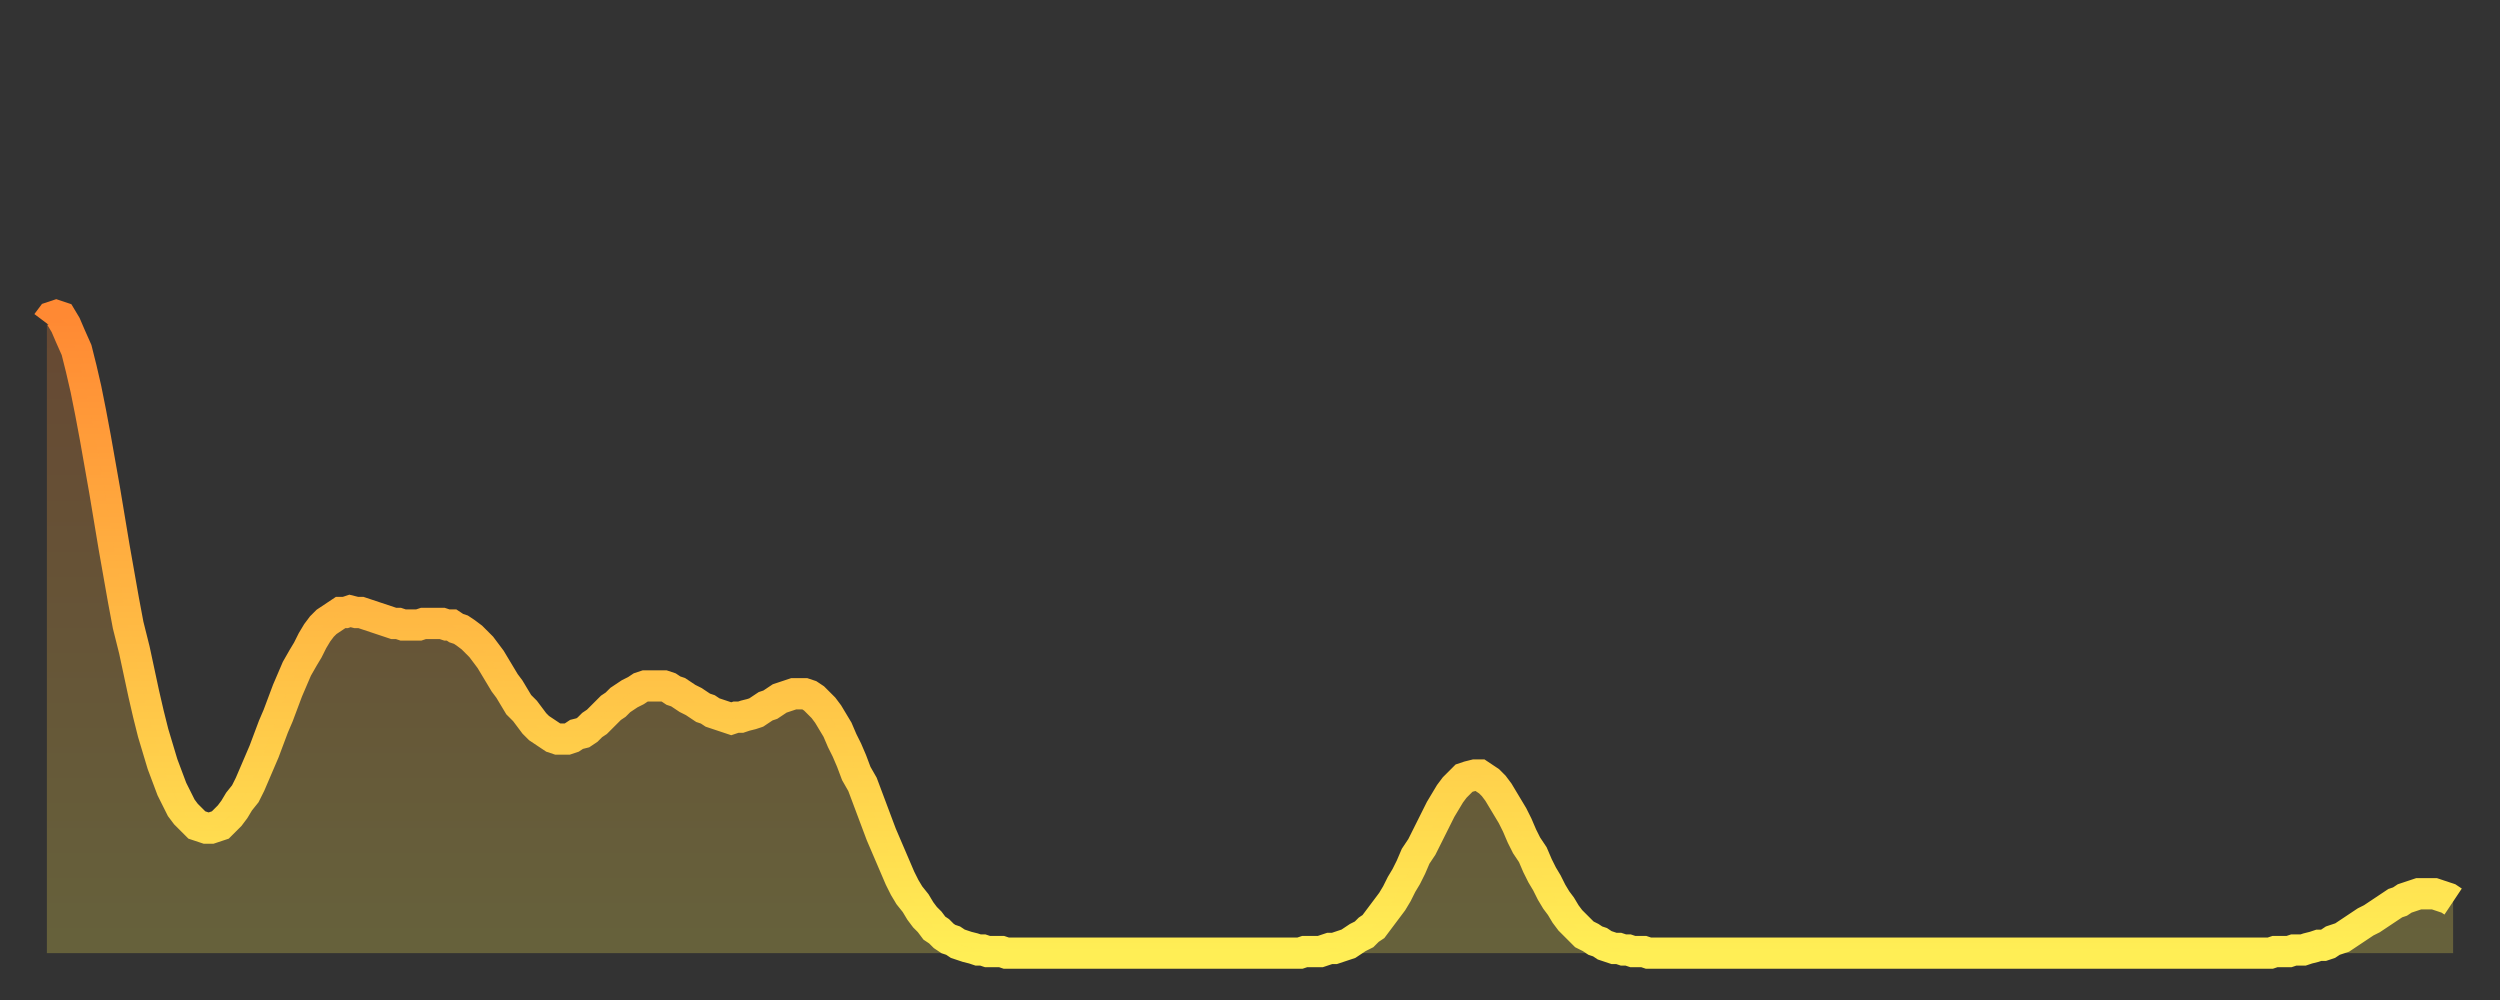 <?xml version="1.0" encoding="utf-8" ?>
<svg baseProfile="full" height="64" version="1.1" width="160" xmlns="http://www.w3.org/2000/svg" xmlns:ev="http://www.w3.org/2001/xml-events" xmlns:xlink="http://www.w3.org/1999/xlink"><rect width="100%" height="100%" fill="#333333" stroke="none"/><defs><linearGradient id="id1611906" x1="0" x2="0" y1="0" y2="1"><stop offset="0%" stop-color="#ff8933" /><stop offset="50%" stop-color="#ffbb44" /><stop offset="100%" stop-color="#ffee55" /></linearGradient></defs><g transform="translate(3,3)"><g><path d="M 0.0 17.7 0.3 17.3 0.6 17.2 0.9 17.3 1.2 17.8 1.5 18.5 1.9 19.4 2.2 20.6 2.5 21.9 2.8 23.4 3.1 25.0 3.4 26.7 3.7 28.4 4.0 30.2 4.3 32.0 4.6 33.7 4.9 35.4 5.2 37.0 5.6 38.6 5.9 40.0 6.2 41.4 6.5 42.7 6.8 43.9 7.1 44.9 7.4 45.9 7.7 46.7 8.0 47.5 8.3 48.1 8.6 48.7 8.9 49.1 9.3 49.5 9.6 49.8 9.9 49.9 10.2 50.0 10.5 50.0 10.8 49.9 11.1 49.8 11.4 49.5 11.7 49.2 12.0 48.8 12.3 48.3 12.7 47.8 13.0 47.2 13.3 46.5 13.6 45.8 13.9 45.1 14.2 44.3 14.5 43.5 14.8 42.8 15.1 42.0 15.4 41.2 15.7 40.5 16.0 39.8 16.4 39.1 16.7 38.6 17.0 38.0 17.3 37.5 17.6 37.1 17.9 36.8 18.2 36.6 18.5 36.4 18.8 36.2 19.1 36.2 19.4 36.1 19.8 36.2 20.1 36.2 20.4 36.3 20.7 36.4 21.0 36.5 21.3 36.6 21.6 36.7 21.9 36.8 22.2 36.9 22.5 36.9 22.8 37.0 23.1 37.0 23.5 37.0 23.8 37.0 24.1 36.9 24.4 36.9 24.7 36.9 25.0 36.9 25.3 36.9 25.6 37.0 25.9 37.0 26.2 37.2 26.5 37.3 26.8 37.5 27.2 37.8 27.5 38.1 27.8 38.4 28.1 38.8 28.4 39.2 28.7 39.7 29.0 40.2 29.3 40.7 29.6 41.1 29.9 41.6 30.2 42.1 30.6 42.5 30.9 42.9 31.2 43.3 31.5 43.6 31.8 43.8 32.1 44.0 32.4 44.2 32.7 44.3 33.0 44.3 33.3 44.3 33.6 44.2 33.9 44.0 34.3 43.9 34.6 43.7 34.9 43.4 35.2 43.2 35.5 42.9 35.8 42.6 36.1 42.3 36.4 42.1 36.7 41.8 37.0 41.6 37.3 41.4 37.7 41.2 38.0 41.0 38.3 40.9 38.6 40.9 38.9 40.9 39.2 40.9 39.5 40.9 39.8 41.0 40.1 41.2 40.4 41.3 40.7 41.5 41.0 41.7 41.4 41.9 41.7 42.1 42.0 42.3 42.3 42.4 42.6 42.6 42.9 42.7 43.2 42.8 43.5 42.9 43.8 43.0 44.1 42.9 44.4 42.9 44.7 42.8 45.1 42.7 45.4 42.6 45.7 42.4 46.0 42.2 46.3 42.1 46.6 41.9 46.9 41.7 47.2 41.6 47.5 41.5 47.8 41.4 48.1 41.4 48.5 41.4 48.8 41.5 49.1 41.7 49.4 42.0 49.7 42.3 50.0 42.7 50.3 43.2 50.6 43.7 50.9 44.4 51.2 45.0 51.5 45.7 51.8 46.5 52.2 47.2 52.5 48.0 52.8 48.8 53.1 49.6 53.4 50.4 53.7 51.1 54.0 51.8 54.3 52.5 54.6 53.2 54.9 53.8 55.2 54.3 55.6 54.8 55.9 55.3 56.2 55.7 56.5 56.0 56.8 56.4 57.1 56.6 57.4 56.9 57.7 57.1 58.0 57.2 58.3 57.4 58.6 57.5 58.9 57.6 59.3 57.7 59.6 57.8 59.9 57.8 60.2 57.9 60.5 57.9 60.8 57.9 61.1 57.9 61.4 58.0 61.7 58.0 62.0 58.0 62.3 58.0 62.6 58.0 63.0 58.0 63.3 58.0 63.6 58.0 63.9 58.0 64.2 58.0 64.5 58.0 64.8 58.0 65.1 58.0 65.4 58.0 65.7 58.0 66.0 58.0 66.4 58.0 66.7 58.0 67.0 58.0 67.3 58.0 67.6 58.0 67.9 58.0 68.2 58.0 68.5 58.0 68.8 58.0 69.1 58.0 69.4 58.0 69.7 58.0 70.1 58.0 70.4 58.0 70.7 58.0 71.0 58.0 71.3 58.0 71.6 58.0 71.9 58.0 72.2 58.0 72.5 58.0 72.8 58.0 73.1 58.0 73.5 58.0 73.8 58.0 74.1 58.0 74.4 58.0 74.7 58.0 75.0 58.0 75.3 58.0 75.6 58.0 75.9 58.0 76.2 58.0 76.5 58.0 76.8 58.0 77.2 58.0 77.5 58.0 77.8 58.0 78.1 58.0 78.4 58.0 78.7 58.0 79.0 58.0 79.3 58.0 79.6 58.0 79.9 58.0 80.2 58.0 80.5 57.9 80.9 57.9 81.2 57.9 81.5 57.9 81.8 57.8 82.1 57.7 82.4 57.7 82.7 57.6 83.0 57.5 83.3 57.4 83.6 57.2 83.9 57.0 84.3 56.8 84.6 56.5 84.9 56.3 85.2 55.9 85.5 55.5 85.8 55.1 86.1 54.7 86.4 54.2 86.7 53.6 87.0 53.1 87.3 52.5 87.6 51.8 88.0 51.2 88.3 50.6 88.6 50.0 88.9 49.4 89.2 48.8 89.5 48.3 89.8 47.8 90.1 47.4 90.4 47.1 90.7 46.8 91.0 46.7 91.4 46.6 91.7 46.6 92.0 46.8 92.3 47.0 92.6 47.3 92.9 47.7 93.2 48.2 93.5 48.7 93.8 49.2 94.1 49.8 94.4 50.5 94.7 51.1 95.1 51.7 95.4 52.4 95.7 53.0 96.0 53.5 96.3 54.1 96.6 54.6 96.9 55.0 97.2 55.5 97.5 55.9 97.8 56.2 98.1 56.5 98.4 56.8 98.8 57.0 99.1 57.2 99.4 57.3 99.7 57.5 100.0 57.6 100.3 57.7 100.6 57.7 100.9 57.8 101.2 57.8 101.5 57.9 101.8 57.9 102.2 57.9 102.5 58.0 102.8 58.0 103.1 58.0 103.4 58.0 103.7 58.0 104.0 58.0 104.3 58.0 104.6 58.0 104.9 58.0 105.2 58.0 105.5 58.0 105.9 58.0 106.2 58.0 106.5 58.0 106.8 58.0 107.1 58.0 107.4 58.0 107.7 58.0 108.0 58.0 108.3 58.0 108.6 58.0 108.9 58.0 109.3 58.0 109.6 58.0 109.9 58.0 110.2 58.0 110.5 58.0 110.8 58.0 111.1 58.0 111.4 58.0 111.7 58.0 112.0 58.0 112.3 58.0 112.6 58.0 113.0 58.0 113.3 58.0 113.6 58.0 113.9 58.0 114.2 58.0 114.5 58.0 114.8 58.0 115.1 58.0 115.4 58.0 115.7 58.0 116.0 58.0 116.3 58.0 116.7 58.0 117.0 58.0 117.3 58.0 117.6 58.0 117.9 58.0 118.2 58.0 118.5 58.0 118.8 58.0 119.1 58.0 119.4 58.0 119.7 58.0 120.1 58.0 120.4 58.0 120.7 58.0 121.0 58.0 121.3 58.0 121.6 58.0 121.9 58.0 122.2 58.0 122.5 58.0 122.8 58.0 123.1 58.0 123.4 58.0 123.8 58.0 124.1 58.0 124.4 58.0 124.7 58.0 125.0 58.0 125.3 58.0 125.6 58.0 125.9 58.0 126.2 58.0 126.5 58.0 126.8 58.0 127.2 58.0 127.5 58.0 127.8 58.0 128.1 58.0 128.4 58.0 128.7 58.0 129.0 58.0 129.3 58.0 129.6 58.0 129.9 58.0 130.2 58.0 130.5 58.0 130.9 58.0 131.2 58.0 131.5 58.0 131.8 58.0 132.1 58.0 132.4 58.0 132.7 58.0 133.0 58.0 133.3 58.0 133.6 58.0 133.9 58.0 134.2 58.0 134.6 58.0 134.9 58.0 135.2 58.0 135.5 58.0 135.8 58.0 136.1 58.0 136.4 58.0 136.7 58.0 137.0 58.0 137.3 58.0 137.6 58.0 138.0 58.0 138.3 58.0 138.6 58.0 138.9 58.0 139.2 58.0 139.5 58.0 139.8 58.0 140.1 58.0 140.4 58.0 140.7 58.0 141.0 58.0 141.3 58.0 141.7 58.0 142.0 58.0 142.3 58.0 142.6 57.9 142.9 57.9 143.2 57.9 143.5 57.9 143.8 57.8 144.1 57.8 144.4 57.8 144.7 57.7 145.1 57.6 145.4 57.5 145.7 57.5 146.0 57.4 146.3 57.2 146.6 57.1 146.9 57.0 147.2 56.8 147.5 56.6 147.8 56.4 148.1 56.2 148.4 56.0 148.8 55.8 149.1 55.6 149.4 55.4 149.7 55.2 150.0 55.0 150.3 54.8 150.6 54.7 150.9 54.5 151.2 54.4 151.5 54.3 151.8 54.2 152.1 54.2 152.5 54.2 152.8 54.2 153.1 54.3 153.4 54.4 153.7 54.5 154.0 54.7" fill="none" id="graph-curve" opacity="1" stroke="url(#id1611906)" stroke-width="2" /><path d="M 0 58 L 0.0 17.7 0.3 17.3 0.6 17.2 0.9 17.3 1.2 17.8 1.5 18.5 1.9 19.4 2.2 20.6 2.5 21.9 2.8 23.4 3.1 25.0 3.4 26.7 3.7 28.4 4.0 30.2 4.3 32.0 4.6 33.7 4.9 35.4 5.2 37.0 5.6 38.6 5.9 40.0 6.2 41.4 6.5 42.7 6.8 43.9 7.1 44.9 7.4 45.9 7.7 46.7 8.0 47.5 8.3 48.1 8.6 48.7 8.9 49.1 9.3 49.5 9.6 49.8 9.9 49.9 10.2 50.0 10.5 50.0 10.8 49.9 11.1 49.8 11.4 49.5 11.7 49.2 12.0 48.8 12.3 48.3 12.7 47.8 13.0 47.2 13.3 46.5 13.6 45.8 13.9 45.1 14.2 44.3 14.5 43.5 14.8 42.8 15.1 42.0 15.4 41.2 15.7 40.5 16.0 39.8 16.4 39.1 16.7 38.6 17.0 38.0 17.3 37.5 17.6 37.1 17.9 36.8 18.2 36.6 18.5 36.4 18.8 36.2 19.1 36.2 19.4 36.1 19.8 36.2 20.1 36.2 20.4 36.3 20.7 36.4 21.0 36.5 21.3 36.6 21.6 36.7 21.9 36.8 22.2 36.9 22.5 36.9 22.8 37.0 23.1 37.0 23.5 37.0 23.8 37.0 24.1 36.9 24.4 36.9 24.7 36.9 25.0 36.9 25.3 36.9 25.6 37.0 25.9 37.0 26.2 37.2 26.5 37.3 26.8 37.5 27.2 37.8 27.5 38.1 27.8 38.4 28.1 38.8 28.4 39.2 28.7 39.7 29.0 40.2 29.3 40.7 29.6 41.1 29.9 41.6 30.2 42.1 30.6 42.5 30.9 42.9 31.2 43.3 31.5 43.6 31.8 43.8 32.1 44.0 32.4 44.2 32.7 44.3 33.0 44.3 33.3 44.3 33.6 44.2 33.9 44.0 34.3 43.9 34.6 43.7 34.9 43.4 35.2 43.2 35.5 42.9 35.8 42.6 36.1 42.3 36.4 42.1 36.7 41.8 37.0 41.6 37.3 41.4 37.7 41.2 38.0 41.0 38.3 40.9 38.6 40.9 38.9 40.9 39.2 40.9 39.5 40.9 39.8 41.0 40.1 41.2 40.4 41.3 40.7 41.5 41.0 41.7 41.4 41.9 41.7 42.1 42.0 42.3 42.3 42.4 42.6 42.6 42.9 42.7 43.2 42.8 43.5 42.9 43.8 43.0 44.1 42.9 44.4 42.9 44.7 42.8 45.1 42.7 45.4 42.6 45.7 42.4 46.0 42.2 46.3 42.1 46.6 41.9 46.9 41.7 47.2 41.6 47.5 41.5 47.8 41.4 48.1 41.4 48.5 41.4 48.8 41.5 49.1 41.7 49.4 42.0 49.7 42.3 50.0 42.7 50.3 43.2 50.6 43.7 50.9 44.4 51.2 45.0 51.5 45.7 51.8 46.5 52.2 47.2 52.5 48.0 52.8 48.8 53.1 49.6 53.4 50.4 53.7 51.1 54.0 51.8 54.3 52.5 54.6 53.2 54.9 53.8 55.2 54.3 55.6 54.8 55.9 55.3 56.2 55.7 56.5 56.0 56.8 56.4 57.1 56.6 57.4 56.9 57.7 57.1 58.0 57.2 58.3 57.4 58.6 57.5 58.9 57.6 59.3 57.7 59.6 57.8 59.9 57.8 60.2 57.9 60.5 57.9 60.8 57.9 61.1 57.9 61.4 58.0 61.7 58.0 62.0 58.0 62.3 58.0 62.6 58.0 63.0 58.0 63.3 58.0 63.6 58.0 63.9 58.0 64.2 58.0 64.5 58.0 64.8 58.0 65.1 58.0 65.4 58.0 65.7 58.0 66.0 58.0 66.4 58.0 66.7 58.0 67.0 58.0 67.3 58.0 67.6 58.0 67.9 58.0 68.2 58.0 68.5 58.0 68.8 58.0 69.1 58.0 69.4 58.0 69.7 58.0 70.1 58.0 70.4 58.0 70.7 58.0 71.0 58.0 71.3 58.0 71.6 58.0 71.9 58.0 72.2 58.0 72.5 58.0 72.8 58.0 73.1 58.0 73.5 58.0 73.8 58.0 74.1 58.0 74.4 58.0 74.7 58.0 75.0 58.0 75.3 58.0 75.6 58.0 75.9 58.0 76.2 58.0 76.5 58.0 76.8 58.0 77.2 58.0 77.5 58.0 77.8 58.0 78.1 58.0 78.4 58.0 78.7 58.0 79.0 58.0 79.3 58.0 79.6 58.0 79.9 58.0 80.2 58.0 80.5 57.9 80.9 57.9 81.2 57.9 81.5 57.9 81.8 57.8 82.1 57.7 82.4 57.7 82.7 57.6 83.0 57.5 83.3 57.4 83.6 57.2 83.9 57.0 84.3 56.8 84.6 56.5 84.9 56.3 85.2 55.9 85.5 55.5 85.8 55.1 86.1 54.7 86.4 54.2 86.7 53.6 87.0 53.1 87.3 52.5 87.6 51.8 88.0 51.2 88.3 50.6 88.6 50.0 88.9 49.4 89.2 48.8 89.5 48.3 89.8 47.8 90.1 47.4 90.4 47.1 90.7 46.8 91.0 46.7 91.4 46.6 91.7 46.6 92.0 46.8 92.3 47.0 92.6 47.3 92.9 47.7 93.2 48.2 93.5 48.7 93.8 49.2 94.1 49.8 94.4 50.5 94.7 51.1 95.1 51.7 95.4 52.4 95.7 53.0 96.0 53.5 96.3 54.1 96.6 54.6 96.9 55.0 97.2 55.5 97.5 55.9 97.8 56.2 98.1 56.5 98.4 56.8 98.8 57.0 99.1 57.2 99.4 57.3 99.7 57.5 100.0 57.6 100.3 57.7 100.6 57.7 100.9 57.8 101.2 57.8 101.5 57.9 101.8 57.9 102.2 57.9 102.5 58.0 102.8 58.0 103.1 58.0 103.4 58.0 103.7 58.0 104.0 58.0 104.3 58.0 104.6 58.0 104.9 58.0 105.2 58.0 105.5 58.0 105.9 58.0 106.2 58.0 106.5 58.0 106.8 58.0 107.1 58.0 107.4 58.0 107.7 58.0 108.0 58.0 108.3 58.0 108.6 58.0 108.9 58.0 109.3 58.0 109.6 58.0 109.9 58.0 110.2 58.0 110.5 58.0 110.8 58.0 111.1 58.0 111.4 58.0 111.7 58.0 112.0 58.0 112.3 58.0 112.6 58.0 113.0 58.0 113.3 58.0 113.6 58.0 113.9 58.0 114.2 58.0 114.5 58.0 114.8 58.0 115.1 58.0 115.4 58.0 115.7 58.0 116.0 58.0 116.3 58.0 116.7 58.0 117.0 58.0 117.3 58.0 117.6 58.0 117.9 58.0 118.2 58.0 118.5 58.0 118.8 58.0 119.1 58.0 119.4 58.0 119.7 58.0 120.1 58.0 120.4 58.0 120.7 58.0 121.0 58.0 121.3 58.0 121.6 58.0 121.9 58.0 122.2 58.0 122.5 58.0 122.8 58.0 123.1 58.0 123.4 58.0 123.8 58.0 124.1 58.0 124.4 58.0 124.7 58.0 125.0 58.0 125.3 58.0 125.6 58.0 125.9 58.0 126.2 58.0 126.5 58.0 126.8 58.0 127.2 58.0 127.5 58.0 127.8 58.0 128.1 58.0 128.4 58.0 128.7 58.0 129.0 58.0 129.3 58.0 129.6 58.0 129.9 58.0 130.2 58.0 130.5 58.0 130.9 58.0 131.2 58.0 131.5 58.0 131.8 58.0 132.1 58.0 132.4 58.0 132.7 58.0 133.0 58.0 133.3 58.0 133.6 58.0 133.9 58.0 134.2 58.0 134.6 58.0 134.9 58.0 135.2 58.0 135.5 58.0 135.8 58.0 136.1 58.0 136.4 58.0 136.7 58.0 137.0 58.0 137.3 58.0 137.6 58.0 138.0 58.0 138.3 58.0 138.6 58.0 138.9 58.0 139.2 58.0 139.5 58.0 139.8 58.0 140.1 58.0 140.4 58.0 140.7 58.0 141.0 58.0 141.3 58.0 141.7 58.0 142.0 58.0 142.3 58.0 142.6 57.9 142.9 57.9 143.2 57.9 143.5 57.9 143.8 57.8 144.1 57.8 144.4 57.8 144.7 57.7 145.1 57.6 145.4 57.5 145.7 57.5 146.0 57.4 146.3 57.2 146.6 57.1 146.9 57.0 147.2 56.8 147.5 56.6 147.8 56.4 148.1 56.2 148.4 56.0 148.8 55.8 149.1 55.6 149.4 55.4 149.7 55.2 150.0 55.0 150.3 54.8 150.6 54.7 150.9 54.5 151.2 54.4 151.5 54.3 151.8 54.2 152.1 54.2 152.5 54.2 152.8 54.2 153.1 54.3 153.4 54.4 153.7 54.5 154.0 54.7 154 58" fill="url(#id1611906)" fill-opacity=".25" id="graph-shadow" /></g></g></svg>